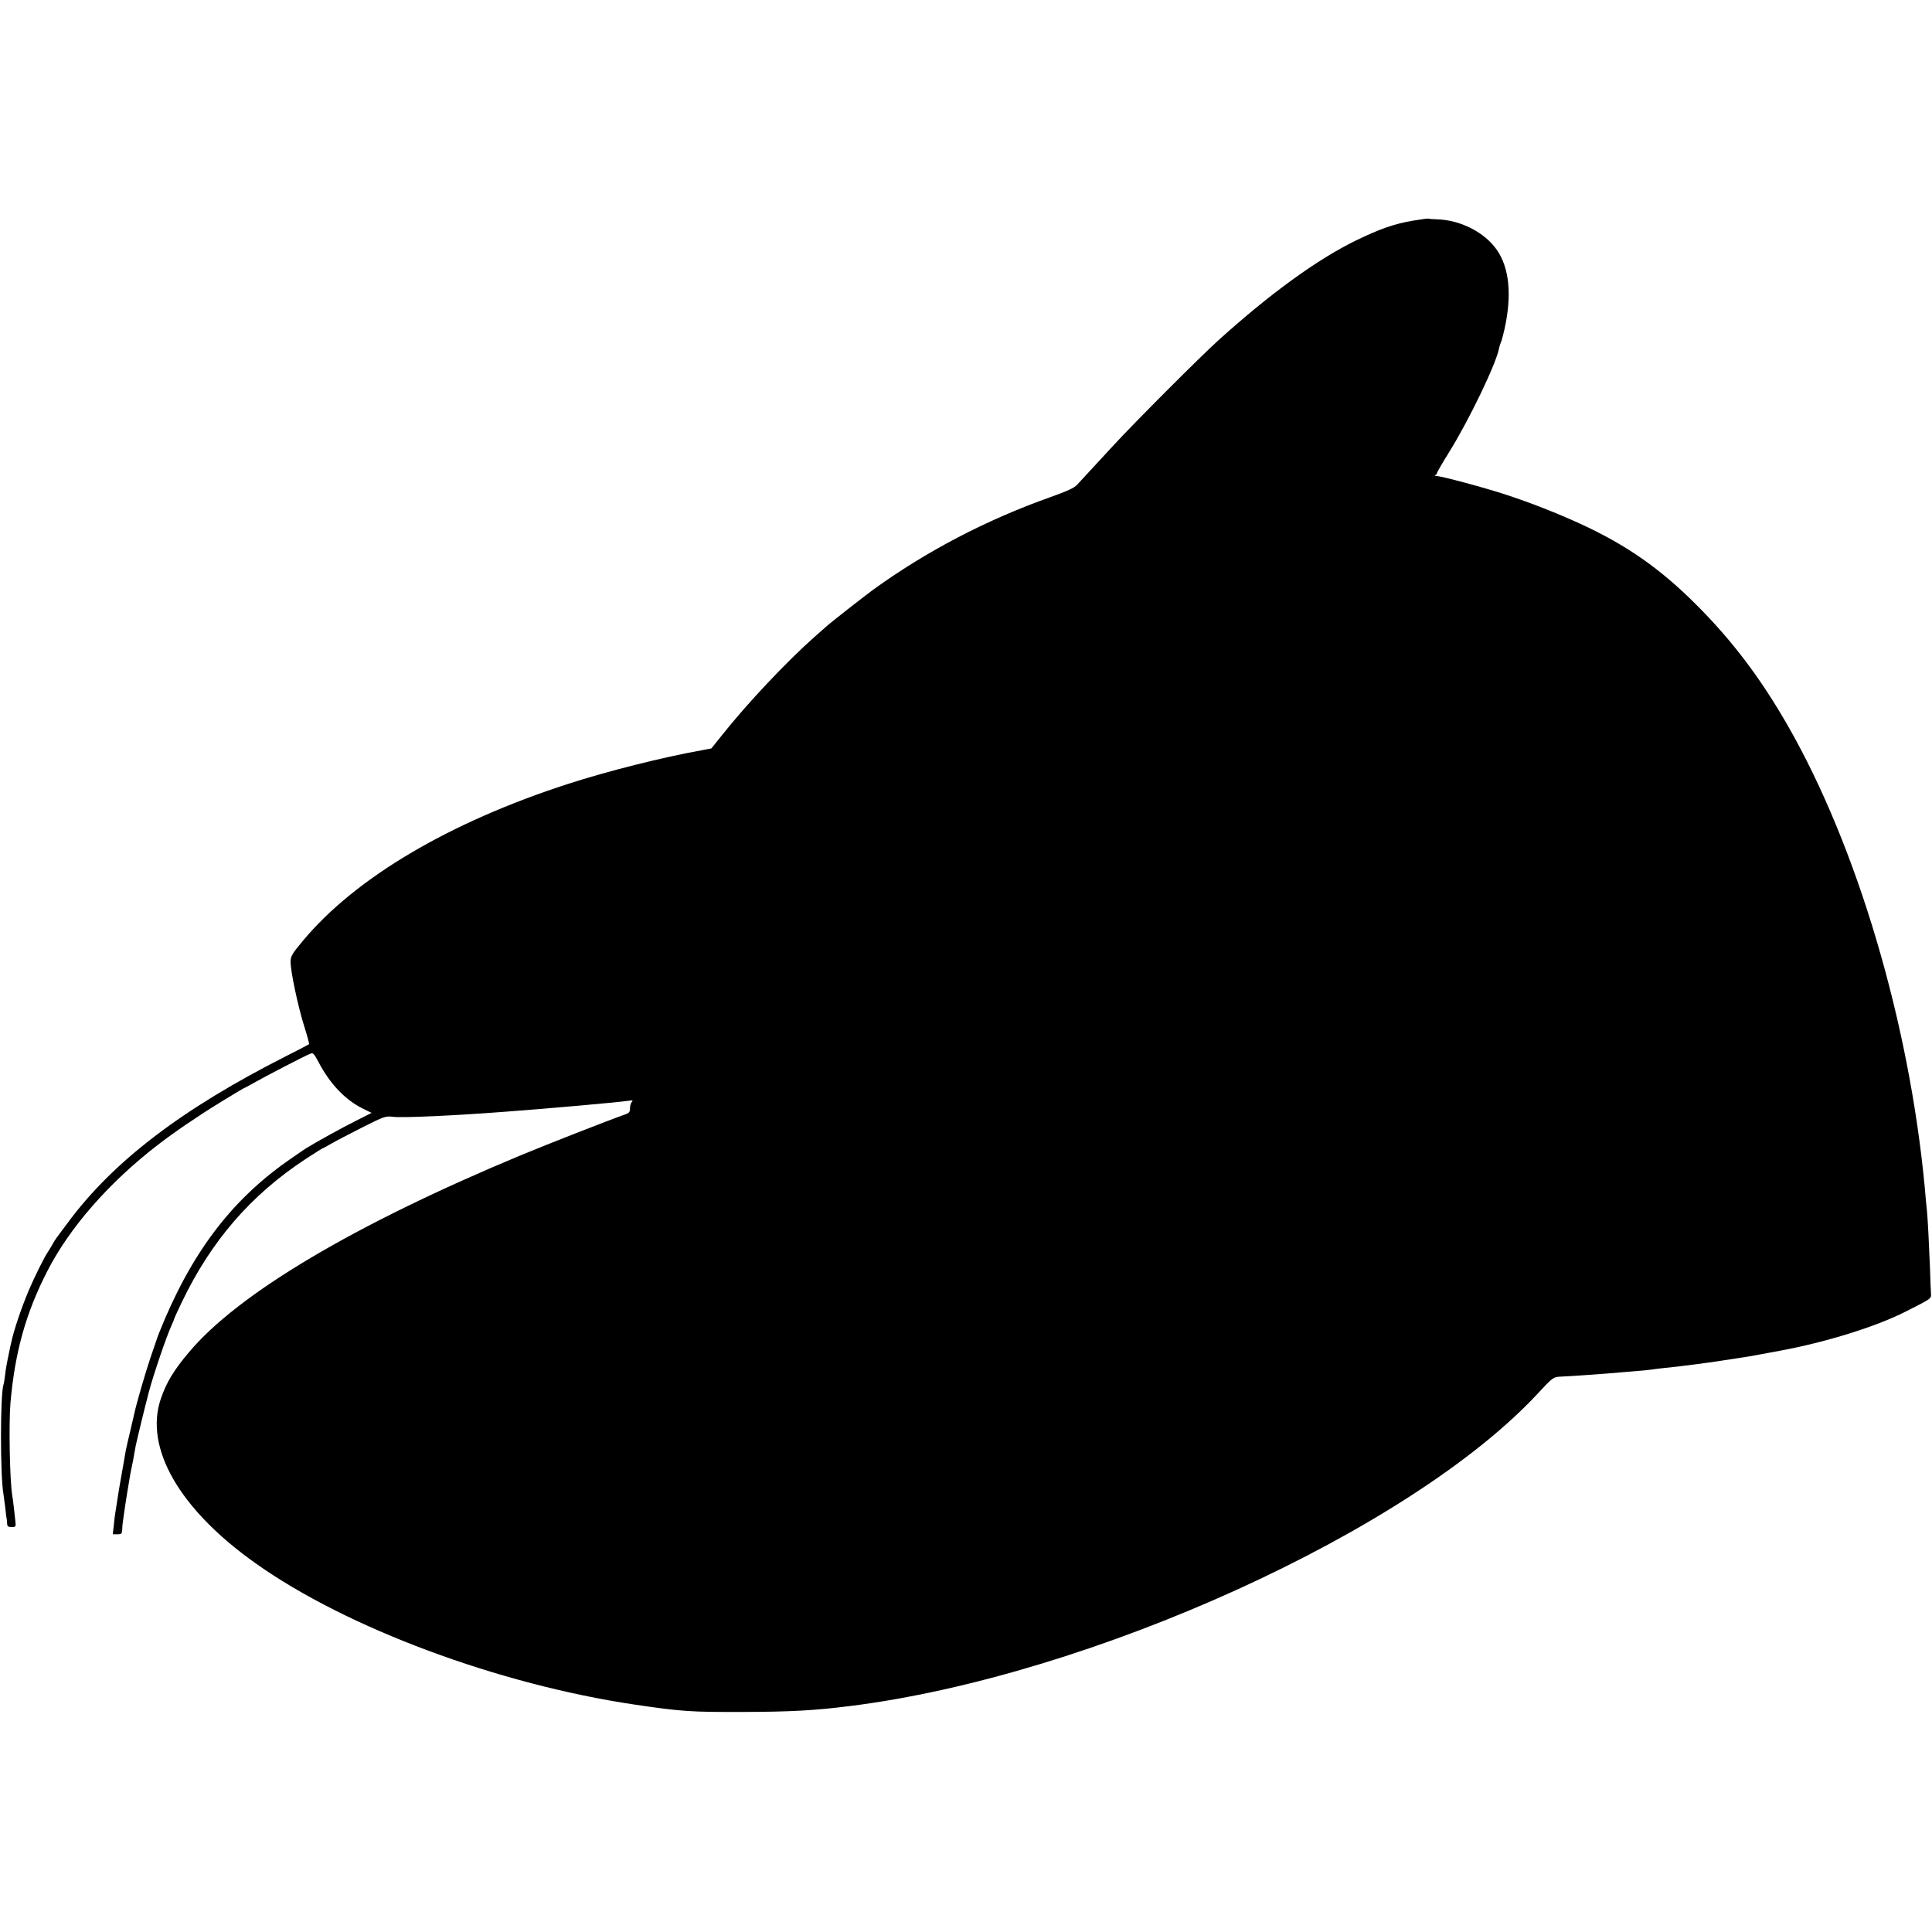 <?xml version="1.0" standalone="no"?>
<!DOCTYPE svg PUBLIC "-//W3C//DTD SVG 20010904//EN"
 "http://www.w3.org/TR/2001/REC-SVG-20010904/DTD/svg10.dtd">
<svg version="1.0" xmlns="http://www.w3.org/2000/svg"
 width="1331pt" height="1331pt" viewBox="0 0 1331 1331"
 preserveAspectRatio="xMidYMid meet">
<g transform="translate(0,1331) scale(0.1,-0.1)"
fill="#000000" stroke="none">
<path d="M9735 11790 c-129 -22 -229 -57 -390 -135 -268 -130 -597 -369 -953
-691 -125 -113 -575 -564 -717 -718 -61 -66 -137 -149 -170 -184 -33 -35 -71
-77 -85 -92 -19 -21 -66 -43 -184 -85 -442 -157 -855 -373 -1221 -638 -63 -46
-294 -227 -321 -252 -6 -5 -44 -39 -85 -75 -190 -168 -465 -460 -636 -676
l-72 -90 -68 -13 c-273 -49 -645 -143 -918 -231 -820 -265 -1466 -647 -1828
-1081 -73 -87 -84 -106 -85 -141 -3 -59 52 -318 95 -452 20 -64 35 -118 32
-120 -2 -2 -71 -38 -154 -80 -722 -365 -1197 -728 -1509 -1151 -36 -49 -71
-95 -76 -102 -5 -6 -19 -29 -31 -50 -12 -21 -25 -42 -29 -48 -21 -28 -93 -173
-132 -265 -51 -121 -105 -280 -122 -365 -2 -5 -8 -35 -14 -65 -17 -81 -22
-110 -28 -160 -3 -25 -7 -51 -10 -59 -23 -70 -23 -631 0 -756 2 -11 7 -51 12
-90 4 -38 8 -73 10 -77 1 -5 2 -19 3 -33 1 -21 6 -25 31 -25 29 0 30 2 26 38
-6 59 -17 155 -22 182 -17 106 -24 493 -12 635 31 352 106 620 255 910 154
300 424 608 758 866 117 90 272 196 428 292 87 53 159 97 161 97 2 0 33 16 68
36 82 47 364 193 394 204 21 9 26 4 59 -58 79 -151 186 -262 308 -321 l57 -28
-107 -54 c-91 -45 -279 -149 -348 -192 -10 -7 -67 -45 -125 -86 -396 -279
-670 -646 -885 -1186 -4 -11 -9 -24 -11 -30 -2 -5 -23 -68 -48 -140 -36 -107
-96 -314 -111 -384 -2 -9 -15 -63 -28 -121 -14 -58 -28 -118 -31 -135 -3 -16
-14 -84 -26 -150 -12 -66 -23 -131 -25 -145 -8 -54 -18 -116 -21 -135 -2 -11
-7 -48 -10 -82 l-7 -63 32 0 c28 0 31 3 33 33 0 17 2 37 3 42 1 6 5 35 9 65 4
30 14 96 22 145 9 50 17 104 20 120 3 17 9 48 14 70 5 22 11 56 14 75 3 19 8
46 11 60 6 31 74 311 79 325 1 6 6 24 10 40 31 119 123 390 161 472 8 17 15
34 15 37 0 3 23 54 51 112 204 426 476 740 854 989 63 41 117 75 119 75 3 0
29 14 58 31 29 17 125 67 212 111 155 78 161 80 214 74 66 -8 420 8 772 35
286 21 780 65 845 75 33 5 38 4 28 -7 -7 -7 -13 -27 -13 -44 0 -27 -5 -33 -37
-44 -109 -38 -535 -205 -718 -281 -1145 -477 -1947 -953 -2285 -1358 -101
-119 -154 -207 -191 -315 -118 -339 125 -764 652 -1137 627 -446 1675 -835
2616 -974 318 -47 383 -51 738 -50 336 1 492 10 735 40 1664 207 3873 1211
4749 2159 95 103 103 109 151 111 90 4 327 21 410 29 30 3 84 7 120 10 36 3
81 7 100 10 19 3 55 8 80 10 109 10 342 41 465 61 17 3 46 7 65 10 19 2 82 13
140 24 58 11 116 21 130 24 319 59 664 166 870 271 174 88 175 88 173 121 -1
16 -5 97 -7 179 -7 176 -15 332 -21 395 -3 25 -10 97 -15 160 -107 1136 -466
2348 -943 3180 -187 327 -385 588 -627 830 -253 254 -486 416 -804 562 -162
74 -342 145 -511 200 -149 49 -440 127 -479 129 -12 0 -15 3 -8 6 6 2 12 9 12
15 0 5 37 69 82 141 141 227 325 611 345 716 2 13 8 31 12 40 5 9 16 50 25 90
53 236 35 426 -53 551 -84 120 -249 204 -410 209 -30 1 -57 3 -60 5 -3 2 -51
-5 -106 -14z"/>
</g>
</svg>

